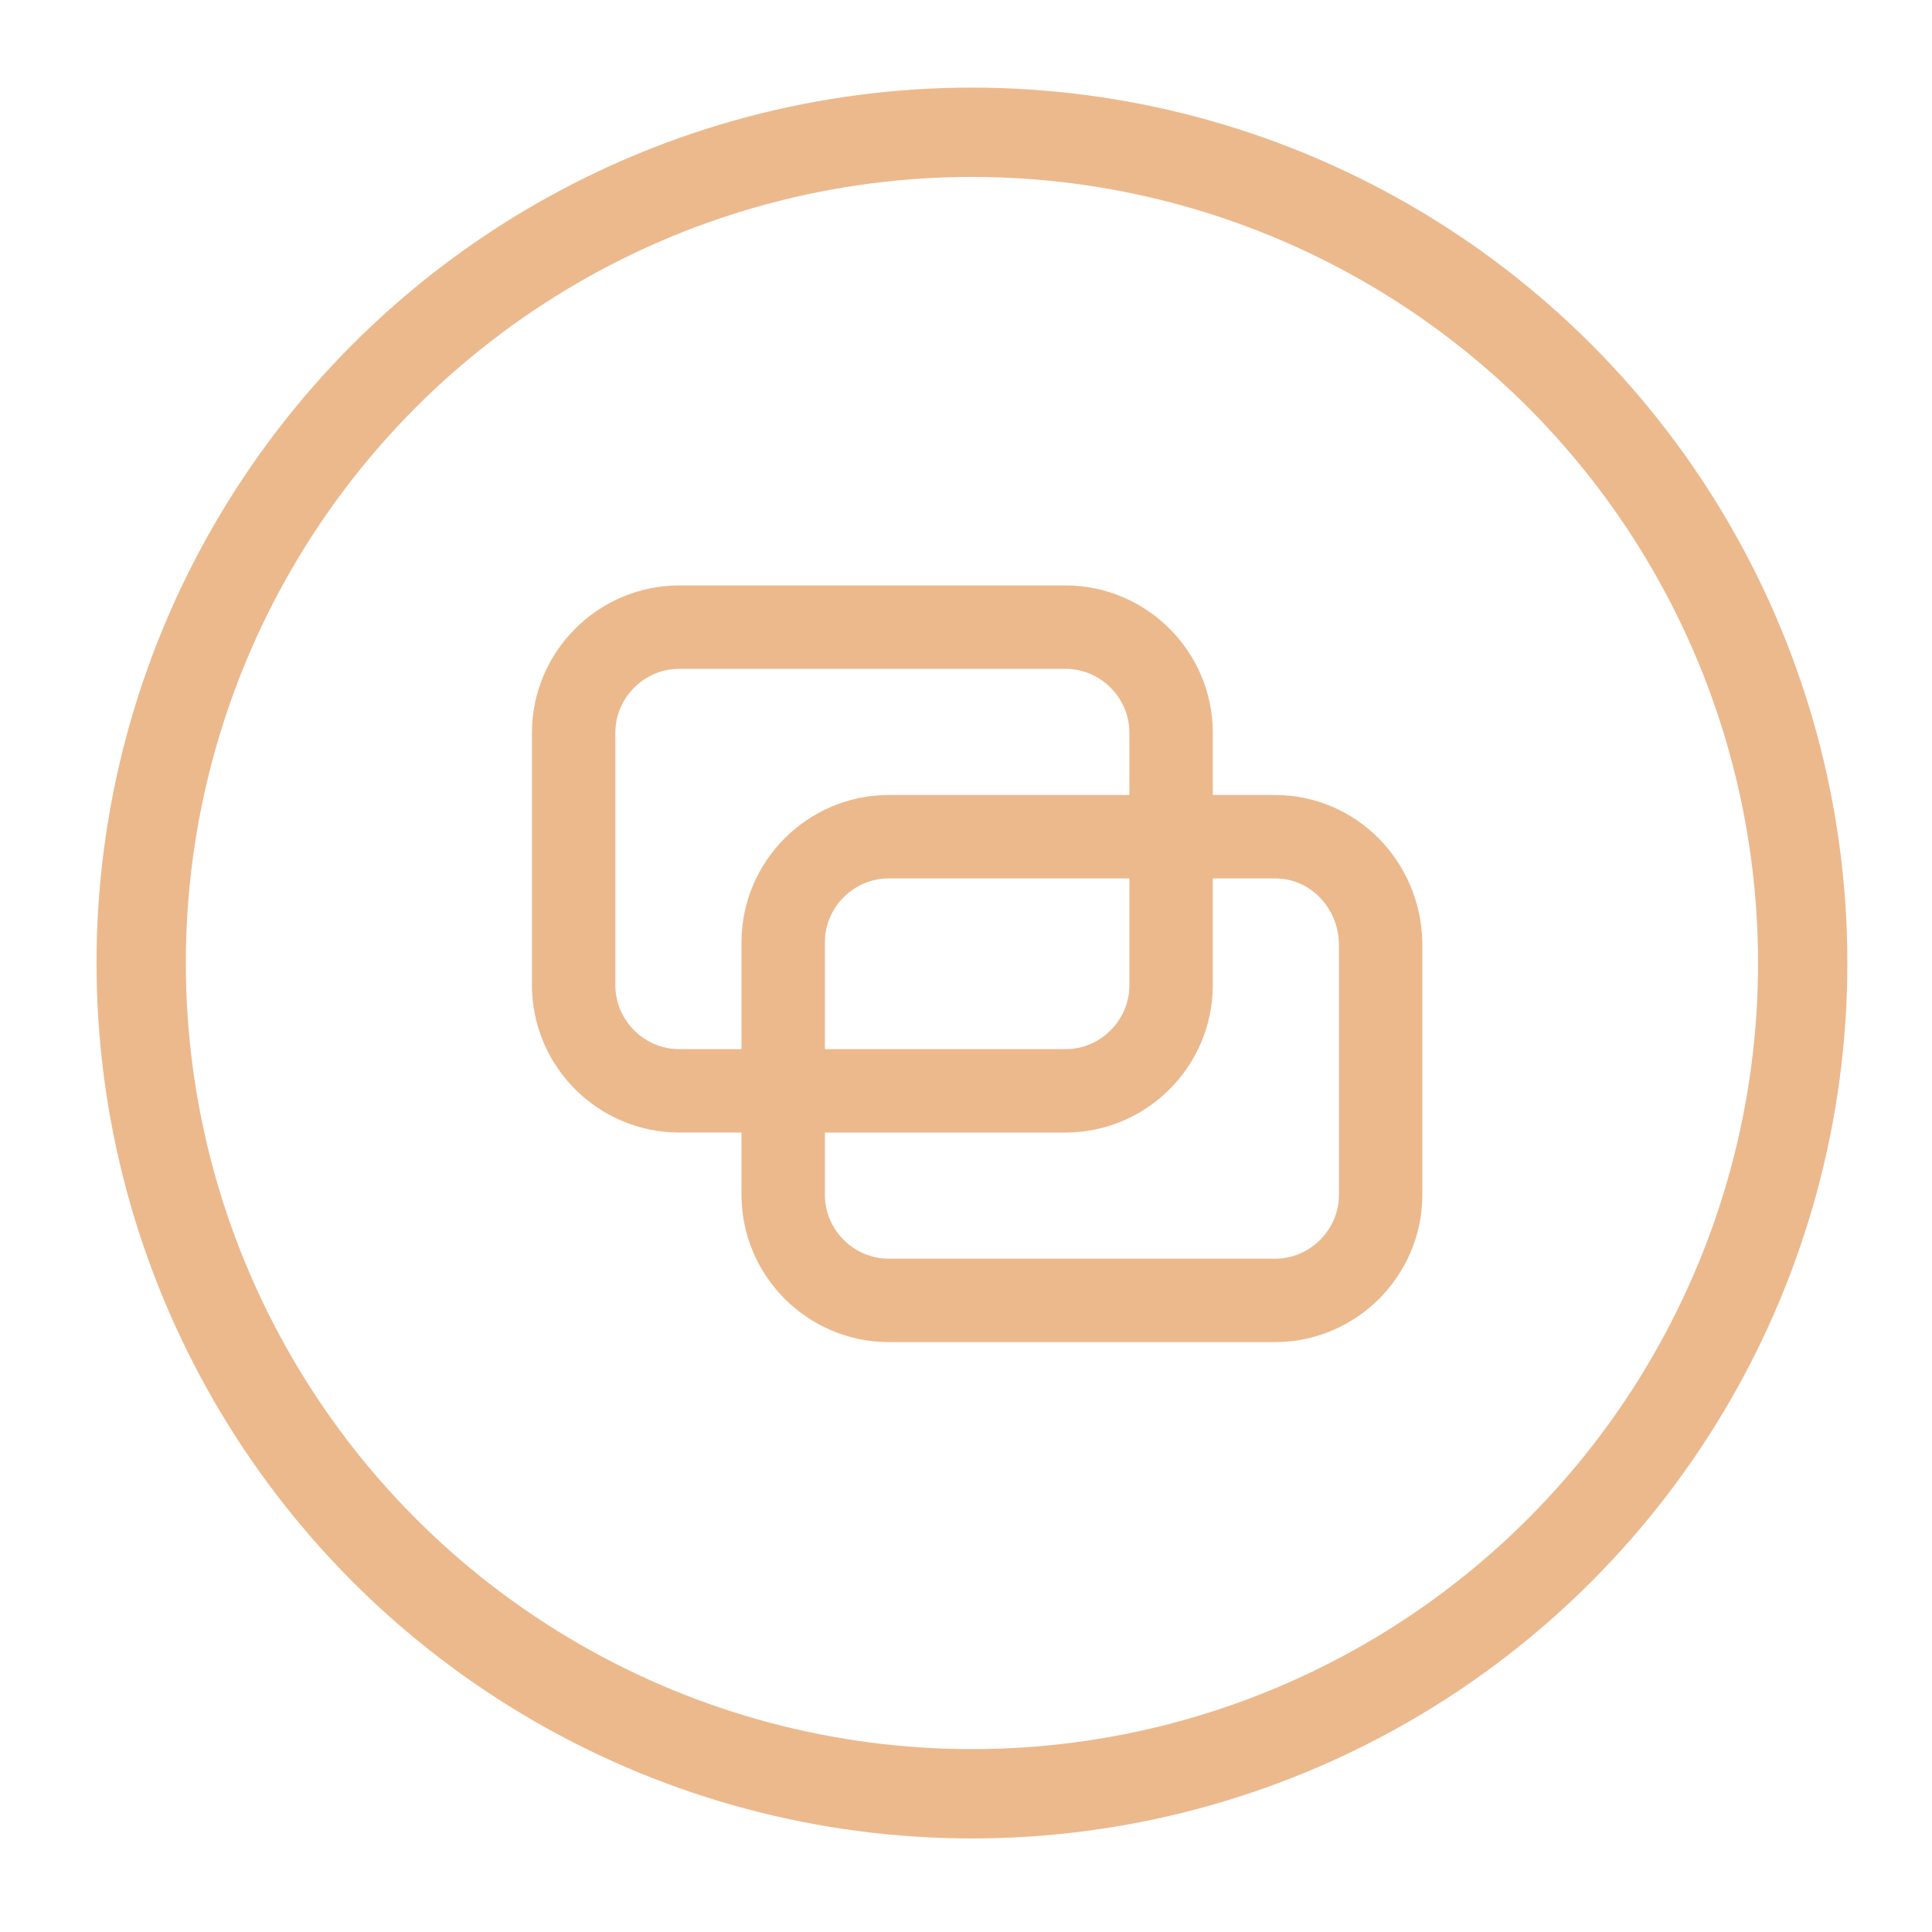 <?xml version="1.0" encoding="utf-8"?>
<!-- Generator: Adobe Illustrator 27.0.1, SVG Export Plug-In . SVG Version: 6.00 Build 0)  -->
<svg version="1.1" id="Capa_1" xmlns="http://www.w3.org/2000/svg" xmlns:xlink="http://www.w3.org/1999/xlink" x="0px" y="0px"
	 viewBox="0 0 130 130" style="enable-background:new 0 0 130 130;" xml:space="preserve">
<style type="text/css">
	.st0{fill:none;stroke:#ECB98D;stroke-width:6.01;stroke-miterlimit:10;}
	.st1{fill:none;stroke:#ECB98D;stroke-width:5.612;stroke-miterlimit:10;}
</style>
<circle class="st0" cx="65.4" cy="64.8" r="55.9"/>
<g>
	<path class="st1" d="M59.8,56.3h19v-7c0-3.9-3.2-7.1-7.1-7.1h-26c-3.9,0-7.1,3.2-7.1,7.1v17c0,3.9,3.2,7.1,7.1,7.1h7v-10
		C52.7,59.5,55.9,56.3,59.8,56.3z"/>
	<path class="st1" d="M85.8,56.3h-7v10c0,3.9-3.2,7.1-7.1,7.1h-19v7c0,3.9,3.2,7.1,7.1,7.1h26c3.9,0,7.1-3.2,7.1-7.1v-17
		C92.8,59.5,89.7,56.3,85.8,56.3z"/>
</g>
</svg>
